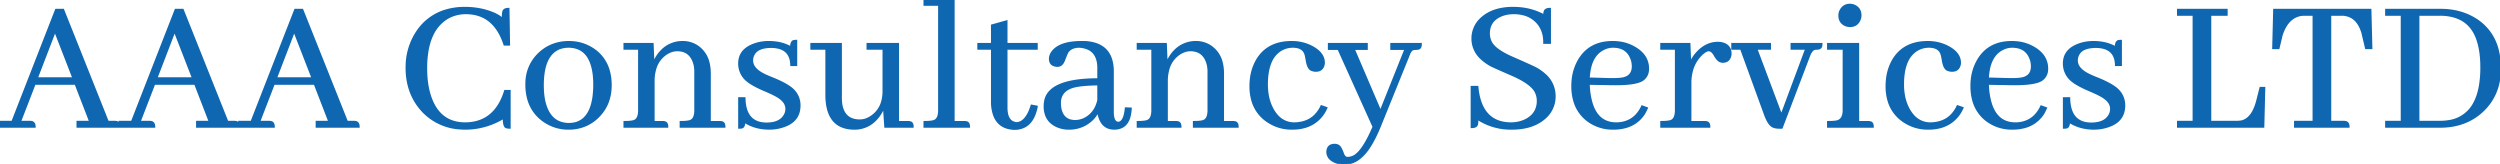 <svg width="1251.564" height="82.031" viewBox="0 0 1251.564 82.031" xmlns="http://www.w3.org/2000/svg"><g id="svgGroup" stroke-linecap="round" fill-rule="evenodd" font-size="9pt" stroke="#0f67b1" stroke-width="0.25mm" fill="#0f67b1" style="stroke:#0f67b1;stroke-width:0.25mm;fill:#0f67b1"><path d="M 119.727 63.477 A 4.438 4.438 0 0 0 119.652 62.625 Q 119.561 62.163 119.36 61.831 A 1.689 1.689 0 0 0 118.164 61.035 Q 117.676 60.938 117.188 60.938 L 113.867 60.938 L 91.504 4.883 L 87.891 4.883 L 66.016 60.938 L 59.863 60.938 L 59.863 63.477 L 38.77 63.477 L 38.77 60.938 L 45.117 60.938 L 37.793 41.992 L 17.383 41.992 L 10.059 60.938 L 14.844 60.938 Q 15.332 60.938 15.82 61.035 A 1.689 1.689 0 0 1 17.016 61.831 Q 17.217 62.163 17.308 62.625 A 4.438 4.438 0 0 1 17.383 63.477 L 0 63.477 L 0 60.938 L 6.152 60.938 L 28.027 4.883 L 31.641 4.883 L 54.004 60.938 L 57.324 60.938 Q 57.813 60.938 58.301 61.035 A 1.689 1.689 0 0 1 59.497 61.831 Q 59.698 62.163 59.789 62.625 A 4.438 4.438 0 0 1 59.863 63.477 M 119.727 63.477 L 137.109 63.477 A 4.438 4.438 0 0 0 137.035 62.625 Q 136.944 62.163 136.743 61.831 A 1.689 1.689 0 0 0 135.547 61.035 Q 135.059 60.938 134.57 60.938 L 129.785 60.938 L 137.109 41.992 L 157.52 41.992 L 164.844 60.938 L 158.496 60.938 L 158.496 63.477 L 179.59 63.477 A 4.438 4.438 0 0 0 179.515 62.625 Q 179.424 62.163 179.223 61.831 A 1.689 1.689 0 0 0 178.027 61.035 Q 177.539 60.938 177.051 60.938 L 173.73 60.938 L 151.367 4.883 L 147.754 4.883 L 125.879 60.938 L 119.727 60.938 L 119.727 63.477 L 98.633 63.477 L 98.633 60.938 L 104.98 60.938 L 97.656 41.992 L 77.246 41.992 L 69.922 60.938 L 74.707 60.938 Q 75.195 60.938 75.684 61.035 A 1.689 1.689 0 0 1 76.88 61.831 Q 77.081 62.163 77.171 62.625 A 4.438 4.438 0 0 1 77.246 63.477 L 59.863 63.477 M 773.047 21.484 L 775.977 21.484 L 775.977 4.395 Q 773.633 4.395 773.242 5.859 A 4.184 4.184 0 0 0 773.133 6.374 Q 773.05 6.919 773.047 7.666 A 13.872 13.872 0 0 0 773.047 7.715 A 31.049 31.049 0 0 0 760.358 4.019 A 37.731 37.731 0 0 0 757.422 3.906 A 30.487 30.487 0 0 0 750.76 4.591 Q 746.258 5.599 742.943 8.091 A 18.145 18.145 0 0 0 741.016 9.766 A 13.441 13.441 0 0 0 737.109 19.336 A 13.298 13.298 0 0 0 741.448 29.184 Q 743.236 30.918 745.759 32.409 A 30.253 30.253 0 0 0 746.289 32.715 Q 747.707 33.466 754.826 36.568 A 1205.04 1205.04 0 0 0 757.422 37.695 A 53.966 53.966 0 0 1 761.414 39.655 Q 765.248 41.754 767.243 43.882 A 9.722 9.722 0 0 1 768.555 45.605 Q 769.824 47.852 769.824 50.488 A 10.861 10.861 0 0 1 768.895 55.069 Q 767.753 57.557 765.208 59.24 A 14.782 14.782 0 0 1 763.184 60.352 A 16.394 16.394 0 0 1 758.112 61.633 A 19.894 19.894 0 0 1 756.25 61.719 Q 741.309 61.523 739.648 43.457 L 736.719 43.457 L 736.719 63.672 Q 739.063 63.672 739.453 62.305 A 4.329 4.329 0 0 0 739.539 61.835 Q 739.648 61.011 739.648 59.473 A 30.092 30.092 0 0 0 755.994 64.446 A 36.327 36.327 0 0 0 756.738 64.453 Q 765.638 64.453 771.349 60.651 A 18.788 18.788 0 0 0 774.121 58.398 A 14.159 14.159 0 0 0 778.32 48.156 A 16.914 16.914 0 0 0 778.32 48.145 A 14.172 14.172 0 0 0 773.264 37.222 A 24.178 24.178 0 0 0 768.945 34.18 A 30.117 30.117 0 0 0 767.978 33.7 Q 765.295 32.416 757.52 29.004 Q 750.733 26.106 747.876 23.09 A 9.086 9.086 0 0 1 746.582 21.387 Q 745.41 19.238 745.41 16.797 Q 745.41 11.306 749.88 8.635 A 13.241 13.241 0 0 1 751.758 7.715 A 15.56 15.56 0 0 1 755.942 6.73 A 19.069 19.069 0 0 1 757.813 6.641 A 19.233 19.233 0 0 1 762.991 7.298 A 13.635 13.635 0 0 1 770.312 12.207 A 13.784 13.784 0 0 1 772.897 18.735 Q 773.072 20.053 773.047 21.484 Z M 255.176 63.965 L 255.176 45.508 L 252.832 45.508 Q 248.094 60.835 234.344 61.671 A 26.48 26.48 0 0 1 232.91 61.719 Q 222.614 61.719 217.649 53.304 A 25.631 25.631 0 0 1 215.625 48.926 Q 213.379 42.676 213.379 34.18 A 51.639 51.639 0 0 1 214.047 25.542 Q 214.822 20.991 216.493 17.485 A 19.348 19.348 0 0 1 223.438 9.375 Q 227.832 6.641 233.203 6.641 Q 243.66 6.641 249.172 15.097 A 26.102 26.102 0 0 1 250.879 18.164 A 33.1 33.1 0 0 1 252.539 22.363 L 254.883 22.363 L 254.59 4.395 Q 252.441 4.395 251.953 5.762 Q 251.729 6.658 251.676 8.411 A 38.719 38.719 0 0 0 251.66 9.57 A 11.822 11.822 0 0 0 249.306 7.789 Q 246.911 6.372 243.2 5.309 A 45.582 45.582 0 0 0 241.992 4.98 A 39.332 39.332 0 0 0 232.813 3.906 A 33.192 33.192 0 0 0 222.656 5.382 A 26.042 26.042 0 0 0 209.18 15.332 A 31.513 31.513 0 0 0 203.533 32.838 A 38.551 38.551 0 0 0 203.516 33.984 Q 203.516 46.777 211.426 55.469 A 27.929 27.929 0 0 0 230.414 64.346 A 38.07 38.07 0 0 0 233.301 64.453 A 36.747 36.747 0 0 0 251.445 59.396 A 43.555 43.555 0 0 0 252.148 58.984 A 22.323 22.323 0 0 0 252.19 60.399 Q 252.327 62.548 252.921 63.327 A 1.161 1.161 0 0 0 253.32 63.672 Q 254.004 63.965 255.176 63.965 Z M 1148.926 63.477 L 1175.781 63.477 A 4.438 4.438 0 0 0 1175.706 62.625 Q 1175.616 62.163 1175.415 61.831 A 1.689 1.689 0 0 0 1174.219 61.035 Q 1173.73 60.938 1173.242 60.938 L 1166.602 60.938 L 1166.602 7.422 L 1172.266 7.422 A 9.661 9.661 0 0 1 1177.957 9.094 Q 1181.278 11.422 1182.813 16.992 A 2.514 2.514 0 0 0 1182.82 17.196 Q 1182.837 17.4 1182.889 17.531 A 0.605 0.605 0 0 0 1182.91 17.578 L 1184.473 24.121 L 1187.207 24.121 L 1186.719 4.883 L 1138.477 4.883 L 1137.988 24.121 L 1140.723 24.121 L 1142.285 17.578 Q 1145.41 8.008 1152.93 7.422 L 1158.203 7.422 L 1158.203 60.938 L 1148.926 60.938 L 1148.926 63.477 Z M 331.641 61.035 L 327.246 61.035 L 327.246 39.941 A 21.564 21.564 0 0 1 327.993 34.79 A 13.456 13.456 0 0 1 333.691 26.855 Q 336.328 25.195 339.063 25.195 Q 344.284 25.195 346.579 29.471 A 11.419 11.419 0 0 1 347.168 30.762 A 12.64 12.64 0 0 1 347.922 33.788 A 16.299 16.299 0 0 1 348.047 35.84 L 348.047 55.176 A 12.133 12.133 0 0 1 347.925 56.968 Q 347.599 59.146 346.393 60.073 A 3.109 3.109 0 0 1 345.508 60.547 A 6.814 6.814 0 0 1 344.568 60.777 Q 343.135 61.035 340.723 61.035 L 340.723 63.477 L 362.695 63.477 A 4.699 4.699 0 0 0 362.63 62.657 Q 362.386 61.287 361.23 61.133 Q 360.939 61.06 360.539 61.041 A 6.178 6.178 0 0 0 360.254 61.035 L 355.371 61.035 L 355.371 36.816 A 22.167 22.167 0 0 0 354.777 31.509 A 13.612 13.612 0 0 0 348.633 22.852 Q 345.508 20.996 341.895 20.996 A 14.536 14.536 0 0 0 330.901 25.708 A 18.656 18.656 0 0 0 329.98 26.758 Q 328.223 29.004 327.148 31.738 L 326.758 21.973 L 312.598 21.973 L 312.598 24.414 L 319.922 24.414 L 319.922 55.176 A 12.133 12.133 0 0 1 319.8 56.968 Q 319.474 59.146 318.268 60.073 A 3.109 3.109 0 0 1 317.383 60.547 A 6.814 6.814 0 0 1 316.443 60.777 Q 315.01 61.035 312.598 61.035 L 312.598 63.477 L 334.082 63.477 A 4.699 4.699 0 0 0 334.017 62.657 Q 333.773 61.287 332.617 61.133 Q 332.326 61.06 331.926 61.041 A 6.178 6.178 0 0 0 331.641 61.035 Z M 588.574 61.035 L 584.18 61.035 L 584.18 39.941 A 21.564 21.564 0 0 1 584.927 34.79 A 13.456 13.456 0 0 1 590.625 26.855 Q 593.262 25.195 595.996 25.195 Q 601.217 25.195 603.513 29.471 A 11.419 11.419 0 0 1 604.102 30.762 A 12.64 12.64 0 0 1 604.856 33.788 A 16.299 16.299 0 0 1 604.98 35.84 L 604.98 55.176 A 12.133 12.133 0 0 1 604.859 56.968 Q 604.532 59.146 603.327 60.073 A 3.109 3.109 0 0 1 602.441 60.547 A 6.814 6.814 0 0 1 601.502 60.777 Q 600.069 61.035 597.656 61.035 L 597.656 63.477 L 619.629 63.477 A 4.699 4.699 0 0 0 619.564 62.657 Q 619.32 61.287 618.164 61.133 Q 617.873 61.06 617.472 61.041 A 6.178 6.178 0 0 0 617.187 61.035 L 612.305 61.035 L 612.305 36.816 A 22.167 22.167 0 0 0 611.711 31.509 A 13.612 13.612 0 0 0 605.566 22.852 Q 602.441 20.996 598.828 20.996 A 14.536 14.536 0 0 0 587.835 25.708 A 18.656 18.656 0 0 0 586.914 26.758 Q 585.156 29.004 584.082 31.738 L 583.691 21.973 L 569.531 21.973 L 569.531 24.414 L 576.855 24.414 L 576.855 55.176 A 12.133 12.133 0 0 1 576.734 56.968 Q 576.407 59.146 575.202 60.073 A 3.109 3.109 0 0 1 574.316 60.547 A 6.814 6.814 0 0 1 573.377 60.777 Q 571.944 61.035 569.531 61.035 L 569.531 63.477 L 591.016 63.477 A 4.699 4.699 0 0 0 590.95 62.657 Q 590.707 61.287 589.551 61.133 Q 589.259 61.06 588.859 61.041 A 6.178 6.178 0 0 0 588.574 61.035 Z M 690.723 63.477 L 705.176 27.832 A 13.488 13.488 0 0 1 705.612 26.748 Q 706.388 25.057 707.277 24.724 A 1.355 1.355 0 0 1 707.324 24.707 Q 707.986 24.518 708.832 24.512 A 7.826 7.826 0 0 1 708.887 24.512 Q 710.84 24.512 711.133 23.438 Q 711.285 22.982 711.318 22.35 A 7.068 7.068 0 0 0 711.328 21.973 L 696.484 21.973 L 696.484 24.512 L 703.613 24.512 L 691.113 55.762 L 677.734 24.512 L 684.277 24.512 L 684.277 21.973 L 665.234 21.973 L 665.234 24.512 L 670.02 24.512 L 687.598 63.477 A 84.702 84.702 0 0 1 685.238 68.598 Q 681.526 75.939 678.146 78.001 A 6.333 6.333 0 0 1 677.344 78.418 A 7.183 7.183 0 0 1 675.464 78.947 A 6.43 6.43 0 0 1 674.609 79.004 A 1.913 1.913 0 0 1 673.125 78.293 Q 672.847 77.976 672.616 77.517 A 6.422 6.422 0 0 1 672.266 76.66 A 22.598 22.598 0 0 0 671.8 75.486 Q 670.978 73.581 670.215 73.047 A 3.495 3.495 0 0 0 668.576 72.48 A 4.395 4.395 0 0 0 668.164 72.461 A 5.3 5.3 0 0 0 666.815 72.619 Q 665.24 73.034 664.718 74.542 A 4.324 4.324 0 0 0 664.551 75.195 A 3.855 3.855 0 0 0 664.491 75.475 Q 664.466 75.62 664.458 75.749 A 1.957 1.957 0 0 0 664.453 75.879 A 5.013 5.013 0 0 0 666.601 80.101 Q 667.408 80.702 668.517 81.157 A 11.908 11.908 0 0 0 668.75 81.25 A 10.942 10.942 0 0 0 672.852 82.031 A 12.476 12.476 0 0 0 680.882 79.034 Q 682.766 77.504 684.48 75.194 A 31.831 31.831 0 0 0 686.23 72.559 Q 688.419 69.003 690.436 64.17 A 86.44 86.44 0 0 0 690.723 63.477 Z M 454.492 61.035 L 449.609 61.035 L 449.609 21.973 L 434.277 21.973 L 434.277 24.414 L 442.285 24.414 L 442.285 45.508 A 19.81 19.81 0 0 1 441.684 50.543 A 13.119 13.119 0 0 1 436.133 58.398 A 11.158 11.158 0 0 1 433.394 59.775 A 9.205 9.205 0 0 1 430.469 60.254 A 11.494 11.494 0 0 1 426.788 59.709 Q 423.229 58.508 421.841 54.666 A 13.989 13.989 0 0 1 421.191 52.051 A 19.35 19.35 0 0 1 421.024 50.266 A 23.303 23.303 0 0 1 420.996 49.121 L 420.996 21.973 L 406.152 21.973 L 406.152 24.414 L 413.672 24.414 L 413.672 47.656 Q 413.759 62.544 424.79 64.237 A 19.69 19.69 0 0 0 427.637 64.453 A 14.419 14.419 0 0 0 438.592 59.728 A 18.733 18.733 0 0 0 439.648 58.496 Q 441.406 56.25 442.48 53.516 L 443.164 63.477 L 456.934 63.477 A 4.699 4.699 0 0 0 456.868 62.657 Q 456.625 61.287 455.469 61.133 Q 455.177 61.06 454.777 61.041 A 6.178 6.178 0 0 0 454.492 61.035 Z M 1090.332 63.477 L 1133.105 63.477 L 1133.594 43.945 L 1131.641 43.945 L 1129.98 50.488 Q 1127.914 58.41 1123.418 60.334 A 7.456 7.456 0 0 1 1122.168 60.742 A 14.334 14.334 0 0 1 1120.603 60.918 A 12.343 12.343 0 0 1 1119.922 60.938 L 1106.543 60.938 L 1106.543 7.422 L 1114.746 7.422 L 1114.746 4.883 L 1090.332 4.883 L 1090.332 7.422 L 1098.145 7.422 L 1098.145 60.938 L 1090.332 60.938 L 1090.332 63.477 Z M 398.633 20.41 L 398.633 32.617 L 396.094 32.617 Q 395.941 25.571 389.901 23.991 A 15.539 15.539 0 0 0 386.133 23.535 A 19.05 19.05 0 0 0 383.017 23.769 Q 381.432 24.033 380.232 24.595 A 6.038 6.038 0 0 0 377.051 27.832 A 6.287 6.287 0 0 0 376.562 30.273 Q 376.563 33.496 380.129 35.971 A 18.492 18.492 0 0 0 382.617 37.402 A 25.805 25.805 0 0 0 383.398 37.775 Q 384.717 38.379 386.914 39.258 A 67.61 67.61 0 0 1 390.54 40.851 Q 395.483 43.213 397.461 45.41 A 10.681 10.681 0 0 1 400.293 52.832 Q 400.293 58.998 395.189 61.96 A 16.241 16.241 0 0 1 391.895 63.379 A 21.055 21.055 0 0 1 386.959 64.368 A 25.362 25.362 0 0 1 384.863 64.453 Q 377.832 64.355 372.656 60.938 A 7.784 7.784 0 0 1 372.604 61.88 Q 372.398 63.556 371.387 63.867 Q 370.801 63.965 370.02 63.965 L 370.02 49.121 L 372.754 49.121 A 21.648 21.648 0 0 0 373.306 53.88 Q 374.921 60.53 381.239 61.609 A 15.416 15.416 0 0 0 383.691 61.816 A 17.142 17.142 0 0 0 386.917 61.535 Q 391.043 60.743 392.773 57.715 Q 393.652 56.25 393.652 54.492 A 5.757 5.757 0 0 0 392.209 50.739 Q 390.731 48.962 387.74 47.483 A 23.826 23.826 0 0 0 387.695 47.461 Q 386.473 46.803 383.713 45.602 A 161.457 161.457 0 0 0 383.496 45.508 Q 375.488 42.188 372.852 39.258 A 11.037 11.037 0 0 1 370.02 31.738 Q 370.02 26.481 374.538 23.661 A 15.766 15.766 0 0 1 377.441 22.266 A 20.528 20.528 0 0 1 383.261 21.048 A 24.19 24.19 0 0 1 384.863 20.996 A 25.545 25.545 0 0 1 390.343 21.558 A 19.377 19.377 0 0 1 395.996 23.73 Q 395.996 20.898 397.363 20.508 A 7.146 7.146 0 0 1 398.134 20.424 A 8.832 8.832 0 0 1 398.633 20.41 Z M 1061.816 20.41 L 1061.816 32.617 L 1059.277 32.617 Q 1059.124 25.571 1053.084 23.991 A 15.539 15.539 0 0 0 1049.316 23.535 A 19.05 19.05 0 0 0 1046.201 23.769 Q 1044.615 24.033 1043.415 24.595 A 6.038 6.038 0 0 0 1040.234 27.832 A 6.287 6.287 0 0 0 1039.746 30.273 Q 1039.746 33.496 1043.312 35.971 A 18.492 18.492 0 0 0 1045.801 37.402 A 25.805 25.805 0 0 0 1046.582 37.775 Q 1047.9 38.379 1050.098 39.258 A 67.61 67.61 0 0 1 1053.723 40.851 Q 1058.667 43.213 1060.645 45.41 A 10.681 10.681 0 0 1 1063.477 52.832 Q 1063.477 58.998 1058.373 61.96 A 16.241 16.241 0 0 1 1055.078 63.379 A 21.055 21.055 0 0 1 1050.143 64.368 A 25.362 25.362 0 0 1 1048.047 64.453 Q 1041.016 64.355 1035.84 60.938 A 7.784 7.784 0 0 1 1035.787 61.88 Q 1035.582 63.556 1034.57 63.867 Q 1033.984 63.965 1033.203 63.965 L 1033.203 49.121 L 1035.938 49.121 A 21.648 21.648 0 0 0 1036.489 53.88 Q 1038.105 60.53 1044.423 61.609 A 15.416 15.416 0 0 0 1046.875 61.816 A 17.142 17.142 0 0 0 1050.101 61.535 Q 1054.227 60.743 1055.957 57.715 Q 1056.836 56.25 1056.836 54.492 A 5.757 5.757 0 0 0 1055.393 50.739 Q 1053.915 48.962 1050.924 47.483 A 23.826 23.826 0 0 0 1050.879 47.461 Q 1049.657 46.803 1046.896 45.602 A 161.457 161.457 0 0 0 1046.68 45.508 Q 1038.672 42.188 1036.035 39.258 A 11.037 11.037 0 0 1 1033.203 31.738 Q 1033.203 26.481 1037.722 23.661 A 15.766 15.766 0 0 1 1040.625 22.266 A 20.528 20.528 0 0 1 1046.444 21.048 A 24.19 24.19 0 0 1 1048.047 20.996 A 25.545 25.545 0 0 1 1053.527 21.558 A 19.377 19.377 0 0 1 1059.18 23.73 Q 1059.18 20.898 1060.547 20.508 A 7.146 7.146 0 0 1 1061.317 20.424 A 8.832 8.832 0 0 1 1061.816 20.41 Z M 879.297 24.414 L 886.133 24.414 L 886.133 21.973 L 867.188 21.973 L 867.188 24.414 L 871.582 24.414 L 883.496 57.129 A 27.595 27.595 0 0 0 884.369 59.302 Q 885.348 61.446 886.418 62.532 A 3.869 3.869 0 0 0 887.793 63.477 A 5.782 5.782 0 0 0 888.908 63.806 Q 889.463 63.915 890.107 63.949 A 11.559 11.559 0 0 0 890.723 63.965 L 891.992 63.965 L 905.762 27.832 A 11.313 11.313 0 0 1 906.318 26.601 Q 906.99 25.338 907.796 24.828 A 2.195 2.195 0 0 1 908.594 24.512 Q 909.082 24.414 909.473 24.414 A 4.699 4.699 0 0 0 910.292 24.349 Q 911.662 24.105 911.816 22.949 Q 911.914 22.461 911.914 21.973 L 896.875 21.973 L 896.875 24.414 L 904.199 24.414 L 891.797 57.715 L 879.297 24.414 Z M 566.113 54.297 L 563.574 54.199 A 25.074 25.074 0 0 1 563.232 56.625 Q 562.385 60.938 560.193 61.377 A 2.581 2.581 0 0 1 559.766 61.426 Q 557.471 61.249 557.17 57.245 A 16.365 16.365 0 0 1 557.129 56.348 L 557.129 35.742 A 20.239 20.239 0 0 0 556.368 29.942 Q 554.441 23.502 547.628 21.674 A 21.976 21.976 0 0 0 543.164 20.996 L 541.406 20.996 A 36.611 36.611 0 0 0 536.407 21.311 Q 529.545 22.261 526.758 26.074 A 7.119 7.119 0 0 0 525.999 27.423 A 5.065 5.065 0 0 0 525.586 29.395 A 4.786 4.786 0 0 0 525.76 30.74 Q 526.205 32.258 527.784 32.758 A 4.798 4.798 0 0 0 528.418 32.91 Q 528.906 33.008 529.395 33.008 A 3.018 3.018 0 0 0 531.905 31.701 Q 532.37 31.084 532.715 30.176 A 110.173 110.173 0 0 1 533.197 28.924 Q 534.157 26.476 534.557 25.898 A 1.531 1.531 0 0 1 534.57 25.879 A 5.909 5.909 0 0 1 537.889 23.726 Q 538.989 23.438 540.332 23.438 A 13.089 13.089 0 0 1 544.257 24.243 Q 548.376 25.847 549.442 30.505 A 15.578 15.578 0 0 1 549.805 33.496 L 549.805 39.648 Q 526.855 39.648 523.535 49.219 A 12.763 12.763 0 0 0 522.981 52.232 A 15.039 15.039 0 0 0 522.949 53.223 A 12.906 12.906 0 0 0 523.557 57.31 Q 524.807 61.071 528.634 62.986 A 13.838 13.838 0 0 0 529.492 63.379 A 14.611 14.611 0 0 0 535.059 64.453 A 17.146 17.146 0 0 0 541.999 63.075 A 16.475 16.475 0 0 0 547.07 59.57 A 14.66 14.66 0 0 0 548.77 57.421 A 11.962 11.962 0 0 0 549.707 55.664 A 16.9 16.9 0 0 0 550.51 59.108 Q 552.315 64.137 557.237 64.435 A 10.328 10.328 0 0 0 557.715 64.453 A 8.941 8.941 0 0 0 561.318 63.777 Q 565.448 61.974 566.016 55.371 A 7.615 7.615 0 0 0 566.089 54.81 A 5.671 5.671 0 0 0 566.113 54.297 Z M 1221.777 4.883 L 1194.531 4.883 L 1194.531 7.422 L 1202.344 7.422 L 1202.344 60.938 L 1194.531 60.938 L 1194.531 63.477 L 1221.484 63.477 Q 1234.668 63.477 1243.164 55.273 A 27.135 27.135 0 0 0 1251.392 37.784 A 37.17 37.17 0 0 0 1251.563 34.18 A 36.043 36.043 0 0 0 1250.3 24.341 A 25.041 25.041 0 0 0 1239.258 9.57 Q 1231.738 4.883 1221.777 4.883 Z M 664.063 54.004 L 661.523 53.125 A 15.874 15.874 0 0 1 658.238 57.856 Q 654.862 61.127 649.609 61.621 Q 648.828 61.719 648.047 61.719 A 11.263 11.263 0 0 1 639.061 57.487 A 17.499 17.499 0 0 1 637.207 54.785 A 22.855 22.855 0 0 1 634.698 47.481 A 30.788 30.788 0 0 1 634.277 42.285 Q 634.277 35.489 636.179 31.09 A 12.762 12.762 0 0 1 641.016 25.195 A 11.618 11.618 0 0 1 647.266 23.437 A 10.183 10.183 0 0 1 649.569 23.677 Q 652.799 24.429 653.613 27.539 A 16.006 16.006 0 0 1 653.717 27.985 Q 653.878 28.717 654.091 29.921 A 98.589 98.589 0 0 1 654.102 29.98 A 17.594 17.594 0 0 0 654.405 31.549 Q 654.807 33.191 655.455 34.092 A 2.861 2.861 0 0 0 656.25 34.863 A 5.752 5.752 0 0 0 658.109 35.419 A 6.651 6.651 0 0 0 658.398 35.449 A 6.939 6.939 0 0 0 658.779 35.461 Q 661.469 35.472 662.409 33.242 A 5.211 5.211 0 0 0 662.598 32.715 A 5.384 5.384 0 0 0 662.744 32.056 A 4.016 4.016 0 0 0 662.793 31.445 Q 662.793 27.167 658.109 24.186 A 19.745 19.745 0 0 0 656.445 23.242 Q 651.953 20.996 646.68 20.996 Q 633.594 20.996 628.418 31.641 A 24.629 24.629 0 0 0 626.215 39.269 A 30.955 30.955 0 0 0 625.977 43.164 A 25.354 25.354 0 0 0 626.98 50.508 A 18.645 18.645 0 0 0 634.668 60.84 A 21.31 21.31 0 0 0 646.609 64.452 A 25.704 25.704 0 0 0 646.875 64.453 Q 657.031 64.453 662.207 57.324 A 18.253 18.253 0 0 0 663.481 55.249 A 15.181 15.181 0 0 0 664.062 54.004 Z M 982.52 54.004 L 979.98 53.125 A 15.874 15.874 0 0 1 976.695 57.856 Q 973.319 61.127 968.066 61.621 Q 967.285 61.719 966.504 61.719 A 11.263 11.263 0 0 1 957.518 57.487 A 17.499 17.499 0 0 1 955.664 54.785 A 22.855 22.855 0 0 1 953.155 47.481 A 30.788 30.788 0 0 1 952.734 42.285 Q 952.734 35.489 954.636 31.09 A 12.762 12.762 0 0 1 959.473 25.195 A 11.618 11.618 0 0 1 965.723 23.437 A 10.183 10.183 0 0 1 968.027 23.677 Q 971.256 24.429 972.07 27.539 A 16.006 16.006 0 0 1 972.174 27.985 Q 972.335 28.717 972.548 29.921 A 98.589 98.589 0 0 1 972.559 29.98 A 17.594 17.594 0 0 0 972.862 31.549 Q 973.264 33.191 973.912 34.092 A 2.861 2.861 0 0 0 974.707 34.863 A 5.752 5.752 0 0 0 976.566 35.419 A 6.651 6.651 0 0 0 976.855 35.449 A 6.939 6.939 0 0 0 977.236 35.461 Q 979.926 35.472 980.866 33.242 A 5.211 5.211 0 0 0 981.055 32.715 A 5.384 5.384 0 0 0 981.201 32.056 A 4.016 4.016 0 0 0 981.25 31.445 Q 981.25 27.167 976.566 24.186 A 19.745 19.745 0 0 0 974.902 23.242 Q 970.41 20.996 965.137 20.996 Q 952.051 20.996 946.875 31.641 A 24.629 24.629 0 0 0 944.672 39.269 A 30.955 30.955 0 0 0 944.434 43.164 A 25.354 25.354 0 0 0 945.437 50.508 A 18.645 18.645 0 0 0 953.125 60.84 A 21.31 21.31 0 0 0 965.066 64.452 A 25.704 25.704 0 0 0 965.332 64.453 Q 975.488 64.453 980.664 57.324 A 18.253 18.253 0 0 0 981.938 55.249 A 15.181 15.181 0 0 0 982.52 54.004 Z M 853.32 61.035 L 846.289 61.035 L 846.289 41.602 A 23.402 23.402 0 0 1 847.107 35.254 A 17.536 17.536 0 0 1 851.758 27.344 Q 853.444 25.735 854.709 25.328 A 2.771 2.771 0 0 1 855.371 25.195 A 2.428 2.428 0 0 1 856.815 25.697 Q 857.597 26.263 858.302 27.468 A 10.411 10.411 0 0 1 858.398 27.637 A 15.603 15.603 0 0 0 859.12 28.79 Q 859.876 29.879 860.583 30.385 A 2.443 2.443 0 0 0 861.328 30.762 A 3.69 3.69 0 0 0 862.482 30.957 A 3.522 3.522 0 0 0 862.5 30.957 A 4.546 4.546 0 0 0 863.978 30.733 Q 865.649 30.161 866.211 28.125 A 3.69 3.69 0 0 0 866.406 26.971 A 3.522 3.522 0 0 0 866.406 26.953 A 6.396 6.396 0 0 0 866.07 24.805 Q 865.178 22.292 861.914 21.582 A 10.169 10.169 0 0 0 860.732 21.414 A 8.438 8.438 0 0 0 860.059 21.387 Q 854.199 21.387 849.609 26.367 Q 847.461 28.711 846.191 31.641 L 845.801 21.973 L 831.641 21.973 L 831.641 24.414 L 838.965 24.414 L 838.965 55.176 A 12.133 12.133 0 0 1 838.843 56.968 Q 838.517 59.146 837.311 60.073 A 3.109 3.109 0 0 1 836.426 60.547 A 6.814 6.814 0 0 1 835.486 60.777 Q 834.053 61.035 831.641 61.035 L 831.641 63.477 L 855.762 63.477 A 4.699 4.699 0 0 0 855.697 62.657 Q 855.453 61.287 854.297 61.133 Q 854.005 61.06 853.605 61.041 A 6.178 6.178 0 0 0 853.32 61.035 Z M 489.746 21.973 L 489.746 24.414 L 496.582 24.414 L 496.582 51.953 A 20.944 20.944 0 0 0 497.375 56.803 Q 499.614 64.247 507.813 64.551 A 10.724 10.724 0 0 0 513.141 63.276 Q 517.56 60.801 519.043 53.516 L 519.043 53.32 L 516.406 52.832 A 25.594 25.594 0 0 1 515.185 56.124 Q 513.565 59.651 511.267 60.941 A 5.719 5.719 0 0 1 509.277 61.621 A 5.359 5.359 0 0 1 506.573 60.859 Q 503.975 59.223 503.906 54.102 L 503.906 24.414 L 519.043 24.414 L 519.043 21.973 L 503.906 21.973 L 503.906 10.645 L 496.582 12.695 L 496.582 21.973 L 489.746 21.973 Z M 824.512 54.102 L 822.07 53.223 A 16.157 16.157 0 0 1 819.11 57.685 Q 815.957 60.979 811.073 61.616 A 17.012 17.012 0 0 1 811.035 61.621 A 19.673 19.673 0 0 1 809.739 61.709 A 16.666 16.666 0 0 1 809.18 61.719 Q 798.926 61.719 796.289 49.512 A 34.366 34.366 0 0 1 795.602 45.212 A 43.59 43.59 0 0 1 795.41 41.992 L 807.129 42.188 Q 818.457 42.373 822.104 40.175 A 5.481 5.481 0 0 0 822.461 39.941 A 6.318 6.318 0 0 0 825.051 35.305 A 9.062 9.062 0 0 0 825.098 34.375 Q 825.098 27.734 818.359 23.828 A 20.329 20.329 0 0 0 810.173 21.152 A 25.505 25.505 0 0 0 807.324 20.996 Q 795.438 20.996 790.126 30.625 A 23.701 23.701 0 0 0 789.844 31.152 A 24.453 24.453 0 0 0 787.26 40.029 A 30.101 30.101 0 0 0 787.109 43.066 A 26.612 26.612 0 0 0 788.045 50.34 A 18.662 18.662 0 0 0 795.801 61.035 A 20.749 20.749 0 0 0 806.691 64.436 A 25.222 25.222 0 0 0 807.617 64.453 A 22.961 22.961 0 0 0 813.871 63.652 A 15.911 15.911 0 0 0 823.145 56.836 A 26.908 26.908 0 0 0 824.438 54.272 A 24.774 24.774 0 0 0 824.512 54.102 Z M 1024.316 54.102 L 1021.875 53.223 A 16.157 16.157 0 0 1 1018.914 57.685 Q 1015.762 60.979 1010.878 61.616 A 17.012 17.012 0 0 1 1010.84 61.621 A 19.673 19.673 0 0 1 1009.543 61.709 A 16.666 16.666 0 0 1 1008.984 61.719 Q 998.73 61.719 996.094 49.512 A 34.366 34.366 0 0 1 995.407 45.212 A 43.59 43.59 0 0 1 995.215 41.992 L 1006.934 42.188 Q 1018.262 42.373 1021.909 40.175 A 5.481 5.481 0 0 0 1022.266 39.941 A 6.318 6.318 0 0 0 1024.856 35.305 A 9.062 9.062 0 0 0 1024.902 34.375 Q 1024.902 27.734 1018.164 23.828 A 20.329 20.329 0 0 0 1009.978 21.152 A 25.505 25.505 0 0 0 1007.129 20.996 Q 995.243 20.996 989.931 30.625 A 23.701 23.701 0 0 0 989.648 31.152 A 24.453 24.453 0 0 0 987.064 40.029 A 30.101 30.101 0 0 0 986.914 43.066 A 26.612 26.612 0 0 0 987.85 50.34 A 18.662 18.662 0 0 0 995.605 61.035 A 20.749 20.749 0 0 0 1006.495 64.436 A 25.222 25.222 0 0 0 1007.422 64.453 A 22.961 22.961 0 0 0 1013.676 63.652 A 15.911 15.911 0 0 0 1022.949 56.836 A 26.908 26.908 0 0 0 1024.242 54.272 A 24.774 24.774 0 0 0 1024.316 54.102 Z M 482.715 61.035 L 477.441 61.035 L 477.441 0 L 462.793 0 L 462.793 2.441 L 470.117 2.441 L 470.117 55.176 A 12.133 12.133 0 0 1 469.996 56.968 Q 469.669 59.146 468.464 60.073 A 3.109 3.109 0 0 1 467.578 60.547 A 6.814 6.814 0 0 1 466.638 60.777 Q 465.205 61.035 462.793 61.035 L 462.793 63.477 L 485.156 63.477 A 4.699 4.699 0 0 0 485.091 62.657 Q 484.847 61.287 483.691 61.133 Q 483.4 61.06 483 61.041 A 6.178 6.178 0 0 0 482.715 61.035 Z M 1210.742 7.422 L 1221.484 7.422 A 25.438 25.438 0 0 1 1228.861 8.414 Q 1236.934 10.857 1240.036 19.316 A 26.17 26.17 0 0 1 1240.723 21.484 Q 1241.982 25.932 1242.159 31.823 A 65.474 65.474 0 0 1 1242.187 33.789 A 53.372 53.372 0 0 1 1241.449 43.079 Q 1240.596 47.881 1238.759 51.392 A 16.926 16.926 0 0 1 1225.586 60.645 A 24.387 24.387 0 0 1 1221.777 60.938 L 1210.742 60.938 L 1210.742 7.422 Z M 935.156 61.035 L 930.273 61.035 L 930.273 21.973 L 915.137 21.973 L 915.137 24.414 L 922.949 24.414 L 922.949 55.176 Q 922.949 57.465 922.163 58.841 A 3.849 3.849 0 0 1 919.922 60.645 A 8.157 8.157 0 0 1 919.013 60.824 Q 918.036 60.968 916.596 61.014 A 45.993 45.993 0 0 1 915.137 61.035 L 915.137 63.477 L 937.598 63.477 A 4.699 4.699 0 0 0 937.532 62.657 Q 937.289 61.287 936.133 61.133 Q 935.645 61.035 935.156 61.035 Z M 284.863 20.996 A 22.374 22.374 0 0 0 276.392 22.557 A 20.755 20.755 0 0 0 269.238 27.441 A 20.284 20.284 0 0 0 263.499 41.186 A 26.594 26.594 0 0 0 263.477 42.285 A 26.611 26.611 0 0 0 264.526 49.978 A 19.554 19.554 0 0 0 272.461 60.742 A 21.097 21.097 0 0 0 284.57 64.453 A 21.669 21.669 0 0 0 292.896 62.895 A 20.296 20.296 0 0 0 300.098 57.812 Q 305.762 51.758 305.762 42.676 A 26.344 26.344 0 0 0 304.784 35.284 A 19.01 19.01 0 0 0 296.68 24.414 Q 291.309 20.996 284.863 20.996 Z M 272.175 36.619 A 42.481 42.481 0 0 0 271.777 42.676 A 45.436 45.436 0 0 0 271.918 46.321 A 34.318 34.318 0 0 0 272.461 50.293 Q 274.167 58.167 279.179 60.75 A 12.239 12.239 0 0 0 284.863 62.012 A 13.437 13.437 0 0 0 288.477 61.523 A 10.262 10.262 0 0 0 292.351 59.311 Q 296.005 55.983 297.046 48.708 A 45.562 45.562 0 0 0 297.461 42.285 Q 297.461 39.453 297.168 37.109 A 31.555 31.555 0 0 0 296.81 34.917 Q 295.27 27.255 290.333 24.707 A 12.403 12.403 0 0 0 284.57 23.438 A 13.043 13.043 0 0 0 280.078 24.219 A 10.633 10.633 0 0 0 277.071 26.036 Q 273.227 29.341 272.175 36.619 Z M 27.539 15.527 L 36.719 39.16 L 18.457 39.16 L 27.539 15.527 Z M 87.402 15.527 L 96.582 39.16 L 78.32 39.16 L 87.402 15.527 Z M 147.266 15.527 L 156.445 39.16 L 138.184 39.16 L 147.266 15.527 Z M 805.762 39.551 L 795.41 39.258 A 29.391 29.391 0 0 1 796.051 34.131 Q 797.607 27.173 802.734 24.609 A 10.198 10.198 0 0 1 807.52 23.438 Q 814.279 23.438 816.551 29.071 A 11.889 11.889 0 0 1 816.602 29.199 A 10.13 10.13 0 0 1 817.379 32.902 A 11.651 11.651 0 0 1 817.383 33.203 Q 817.383 38.086 812.695 39.16 A 16.882 16.882 0 0 1 811.285 39.375 Q 809.084 39.623 805.762 39.551 Z M 1005.566 39.551 L 995.215 39.258 A 29.391 29.391 0 0 1 995.856 34.131 Q 997.412 27.173 1002.539 24.609 A 10.198 10.198 0 0 1 1007.324 23.438 Q 1014.083 23.438 1016.355 29.071 A 11.889 11.889 0 0 1 1016.406 29.199 A 10.13 10.13 0 0 1 1017.184 32.902 A 11.651 11.651 0 0 1 1017.188 33.203 Q 1017.188 38.086 1012.5 39.16 A 16.882 16.882 0 0 1 1011.089 39.375 Q 1008.889 39.623 1005.566 39.551 Z M 549.805 42.285 L 549.805 50.098 A 15.404 15.404 0 0 1 548.116 54.588 A 12.313 12.313 0 0 1 542.676 59.57 A 12.063 12.063 0 0 1 540.214 60.353 A 9.913 9.913 0 0 1 538.281 60.547 A 8.875 8.875 0 0 1 535.367 60.101 Q 532.711 59.182 531.52 56.361 A 10.695 10.695 0 0 1 530.957 54.59 A 12.93 12.93 0 0 1 530.72 52.959 A 16.761 16.761 0 0 1 530.664 51.562 A 8.444 8.444 0 0 1 531.436 47.862 Q 533.028 44.55 537.905 43.329 A 18.302 18.302 0 0 1 538.184 43.262 A 30.881 30.881 0 0 1 540.879 42.809 Q 544.449 42.354 549.805 42.285 Z M 931.445 7.715 A 5.973 5.973 0 0 0 931.104 5.639 Q 930.518 4.048 928.928 3.106 A 6.843 6.843 0 0 0 928.418 2.832 A 6.672 6.672 0 0 0 927.271 2.466 A 5.163 5.163 0 0 0 926.172 2.344 A 5.777 5.777 0 0 0 924.053 2.713 Q 922.574 3.291 921.662 4.775 A 6.97 6.97 0 0 0 921.289 5.469 A 5.368 5.368 0 0 0 920.801 7.715 Q 920.801 11.018 923.493 12.444 A 6.836 6.836 0 0 0 924.023 12.695 Q 925.098 13.086 926.172 13.086 A 5.745 5.745 0 0 0 928.194 12.749 Q 930.038 12.061 930.957 9.961 A 5.368 5.368 0 0 0 931.445 7.715 Z" vector-effect="non-scaling-stroke"/></g></svg>